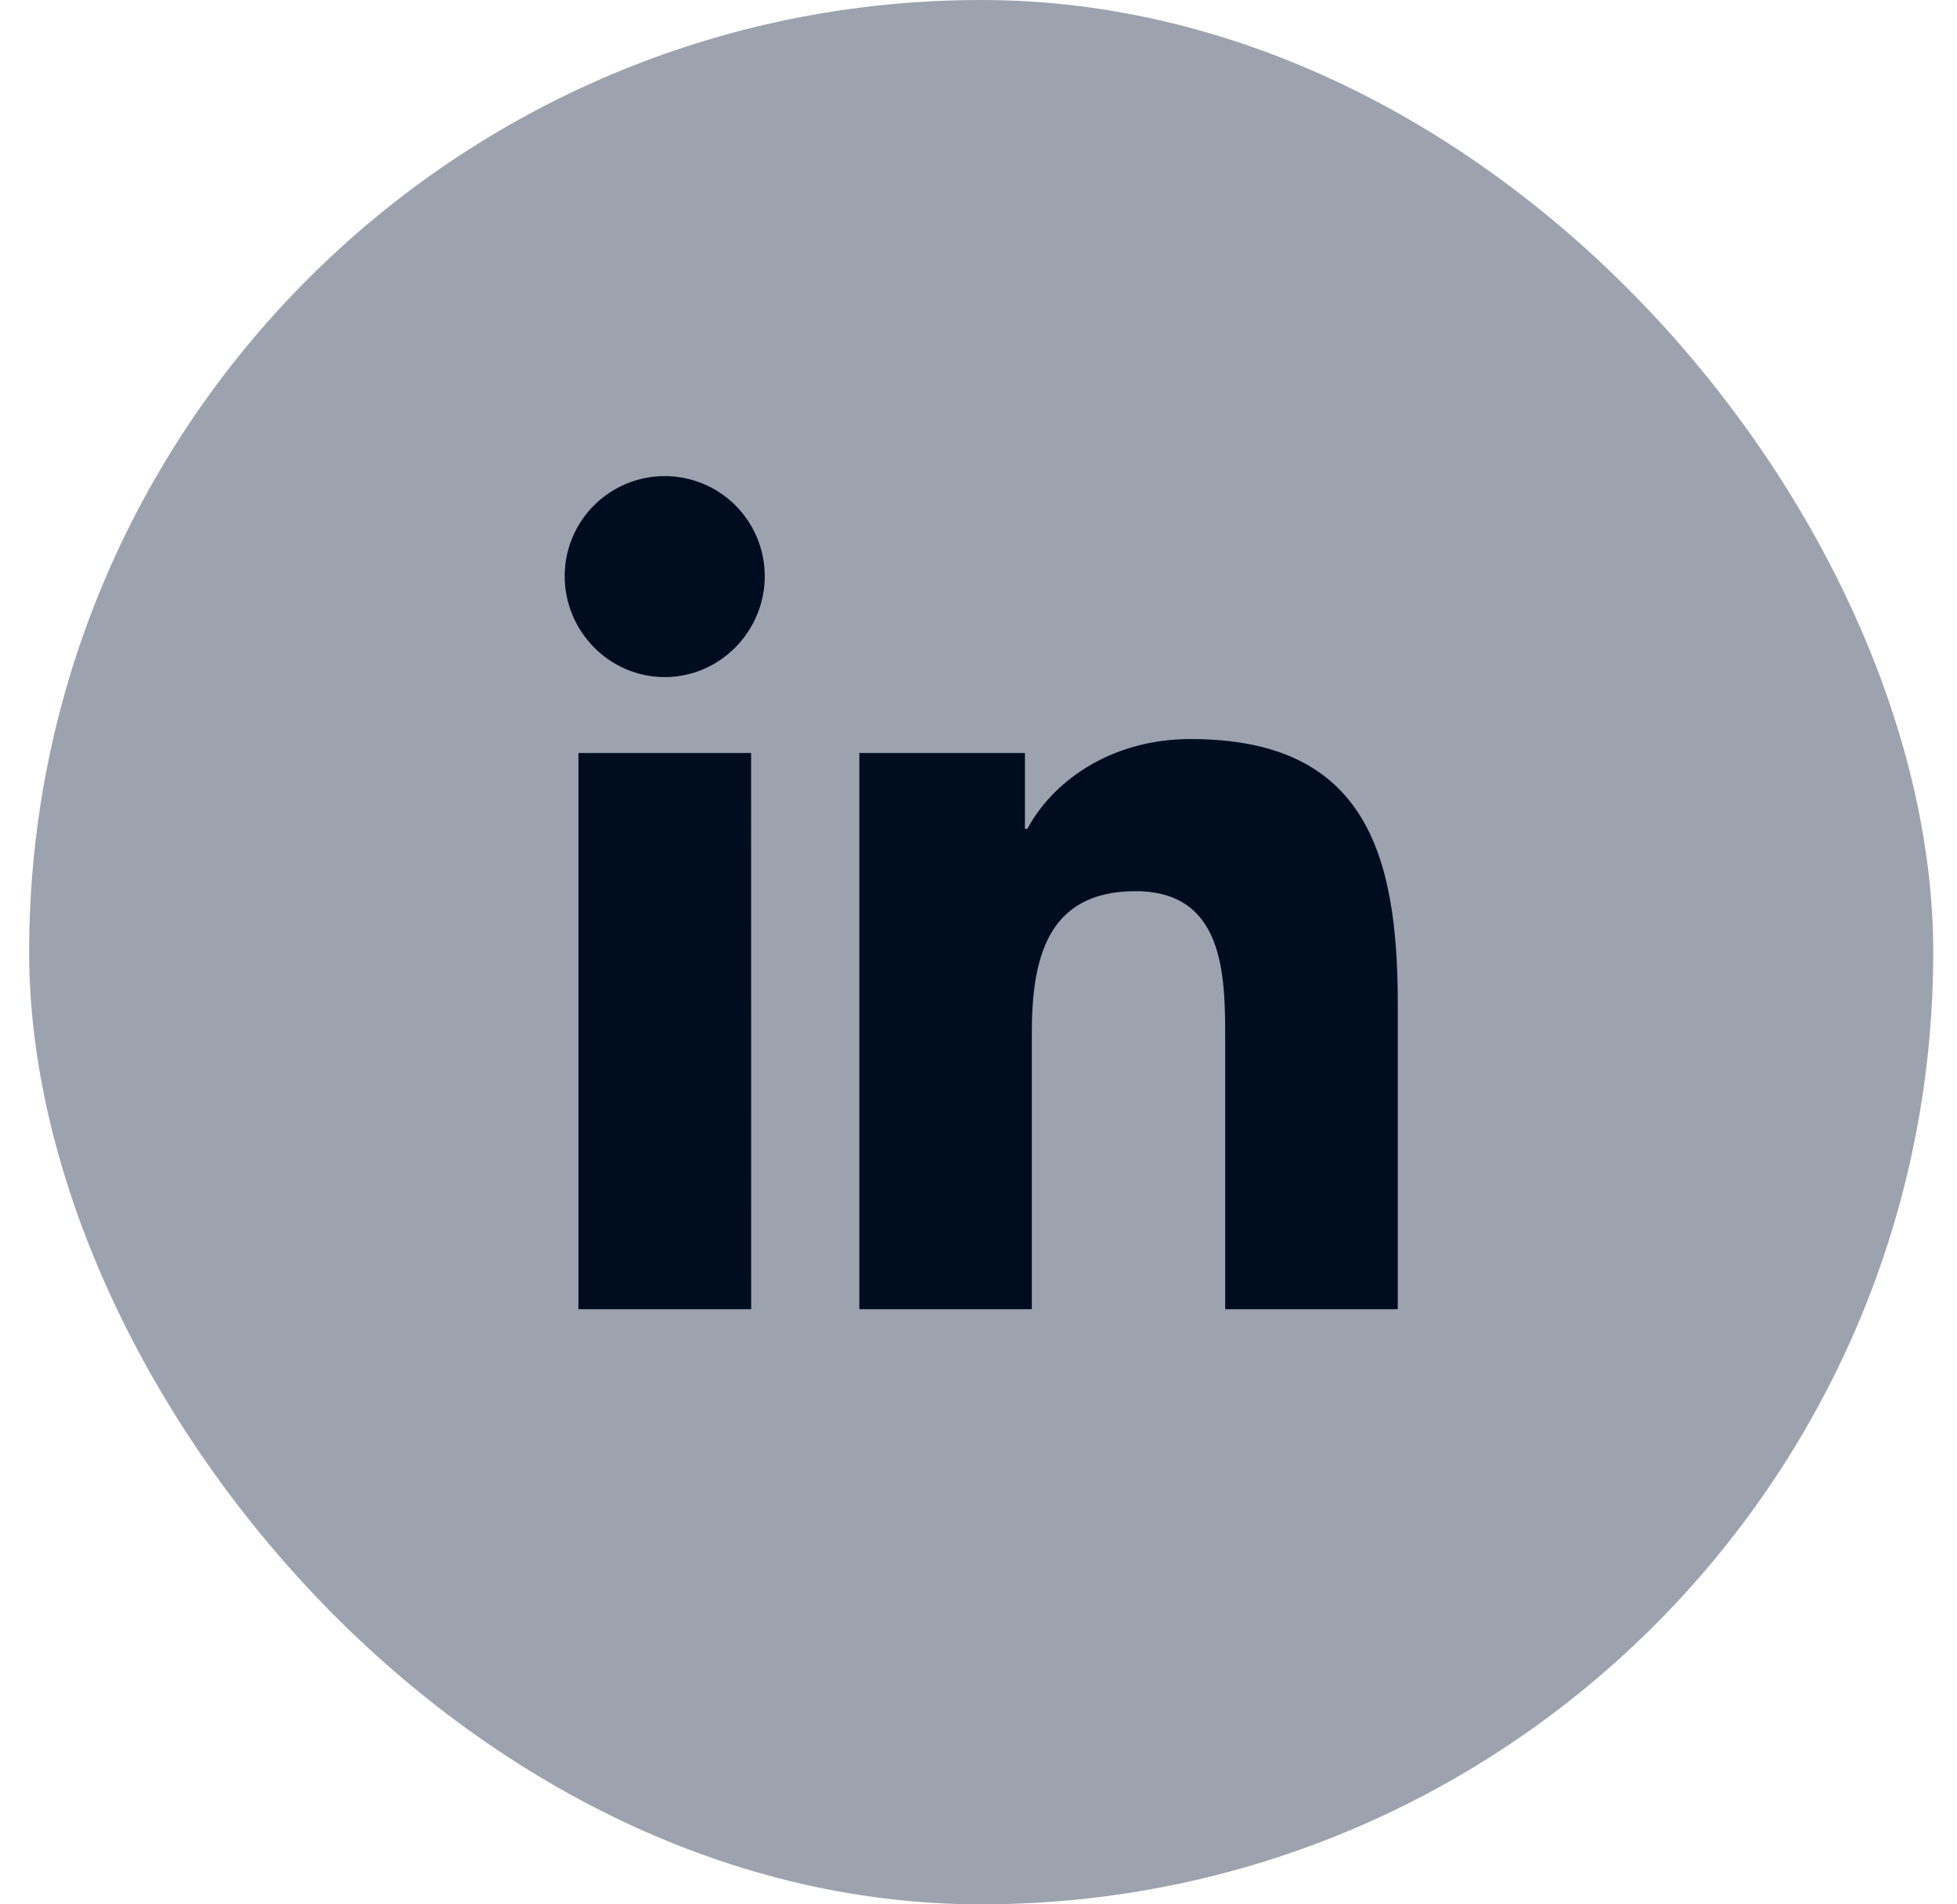 <svg width="37" height="36" viewBox="0 0 37 36" fill="none" xmlns="http://www.w3.org/2000/svg">
<rect x="0.551" width="36" height="36" rx="18" fill="#9CA3AF"/>
<path d="M14.202 24.75H10.936V14.235H14.201L14.202 24.75ZM12.567 12.8C11.523 12.8 10.676 11.935 10.676 10.891C10.676 10.39 10.875 9.909 11.23 9.554C11.585 9.199 12.066 9 12.567 9C13.069 9 13.55 9.199 13.905 9.554C14.259 9.909 14.459 10.39 14.459 10.891C14.459 11.935 13.611 12.8 12.568 12.8H12.567ZM26.422 24.75H23.164V19.631C23.164 18.411 23.139 16.847 21.466 16.847C19.769 16.847 19.508 18.172 19.508 19.543V24.75H16.247V14.235H19.378V15.669H19.424C19.86 14.843 20.925 13.971 22.514 13.971C25.818 13.971 26.427 16.147 26.427 18.974V24.75H26.422Z" fill="#000D21"/>
</svg>